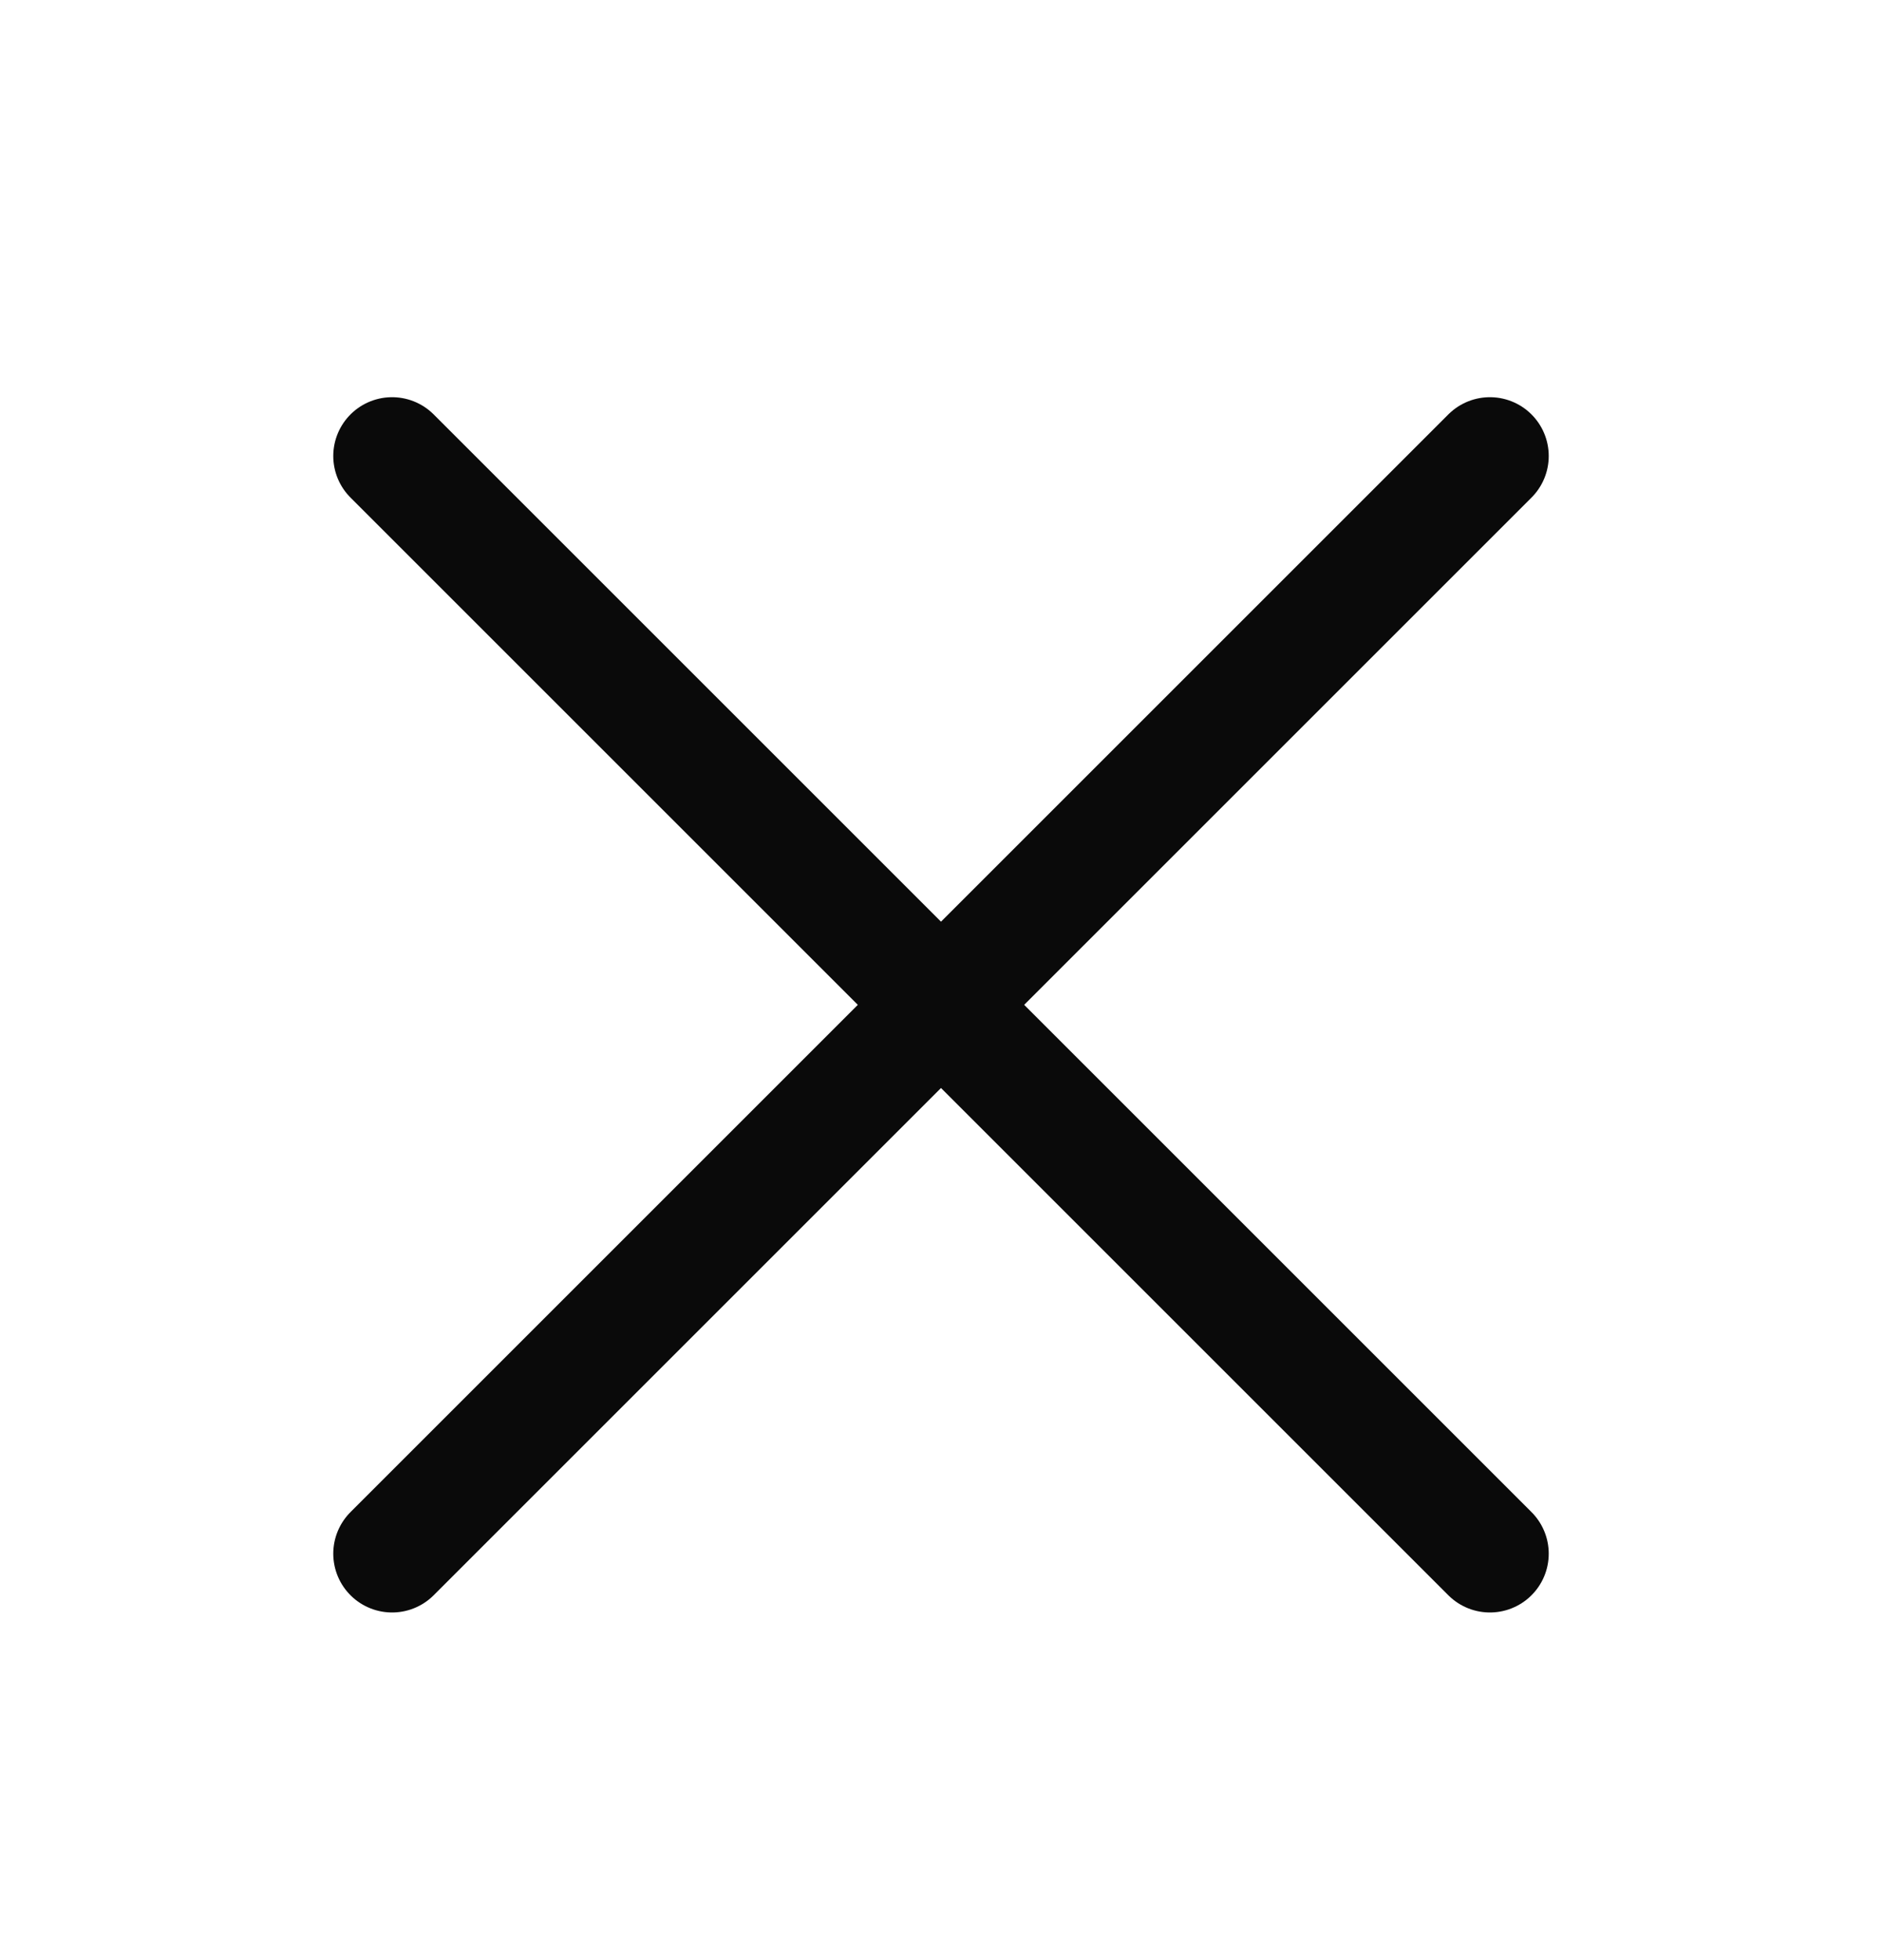 <svg width="24" height="25" viewBox="0 0 24 25" fill="none" xmlns="http://www.w3.org/2000/svg">
<path d="M5 19.816L12 12.816M12 12.816L19 5.816M12 12.816L5 5.816M12 12.816L19 19.816" stroke="#0A0A0A" stroke-width="1.5" stroke-linecap="round" stroke-linejoin="round"/>
</svg>
